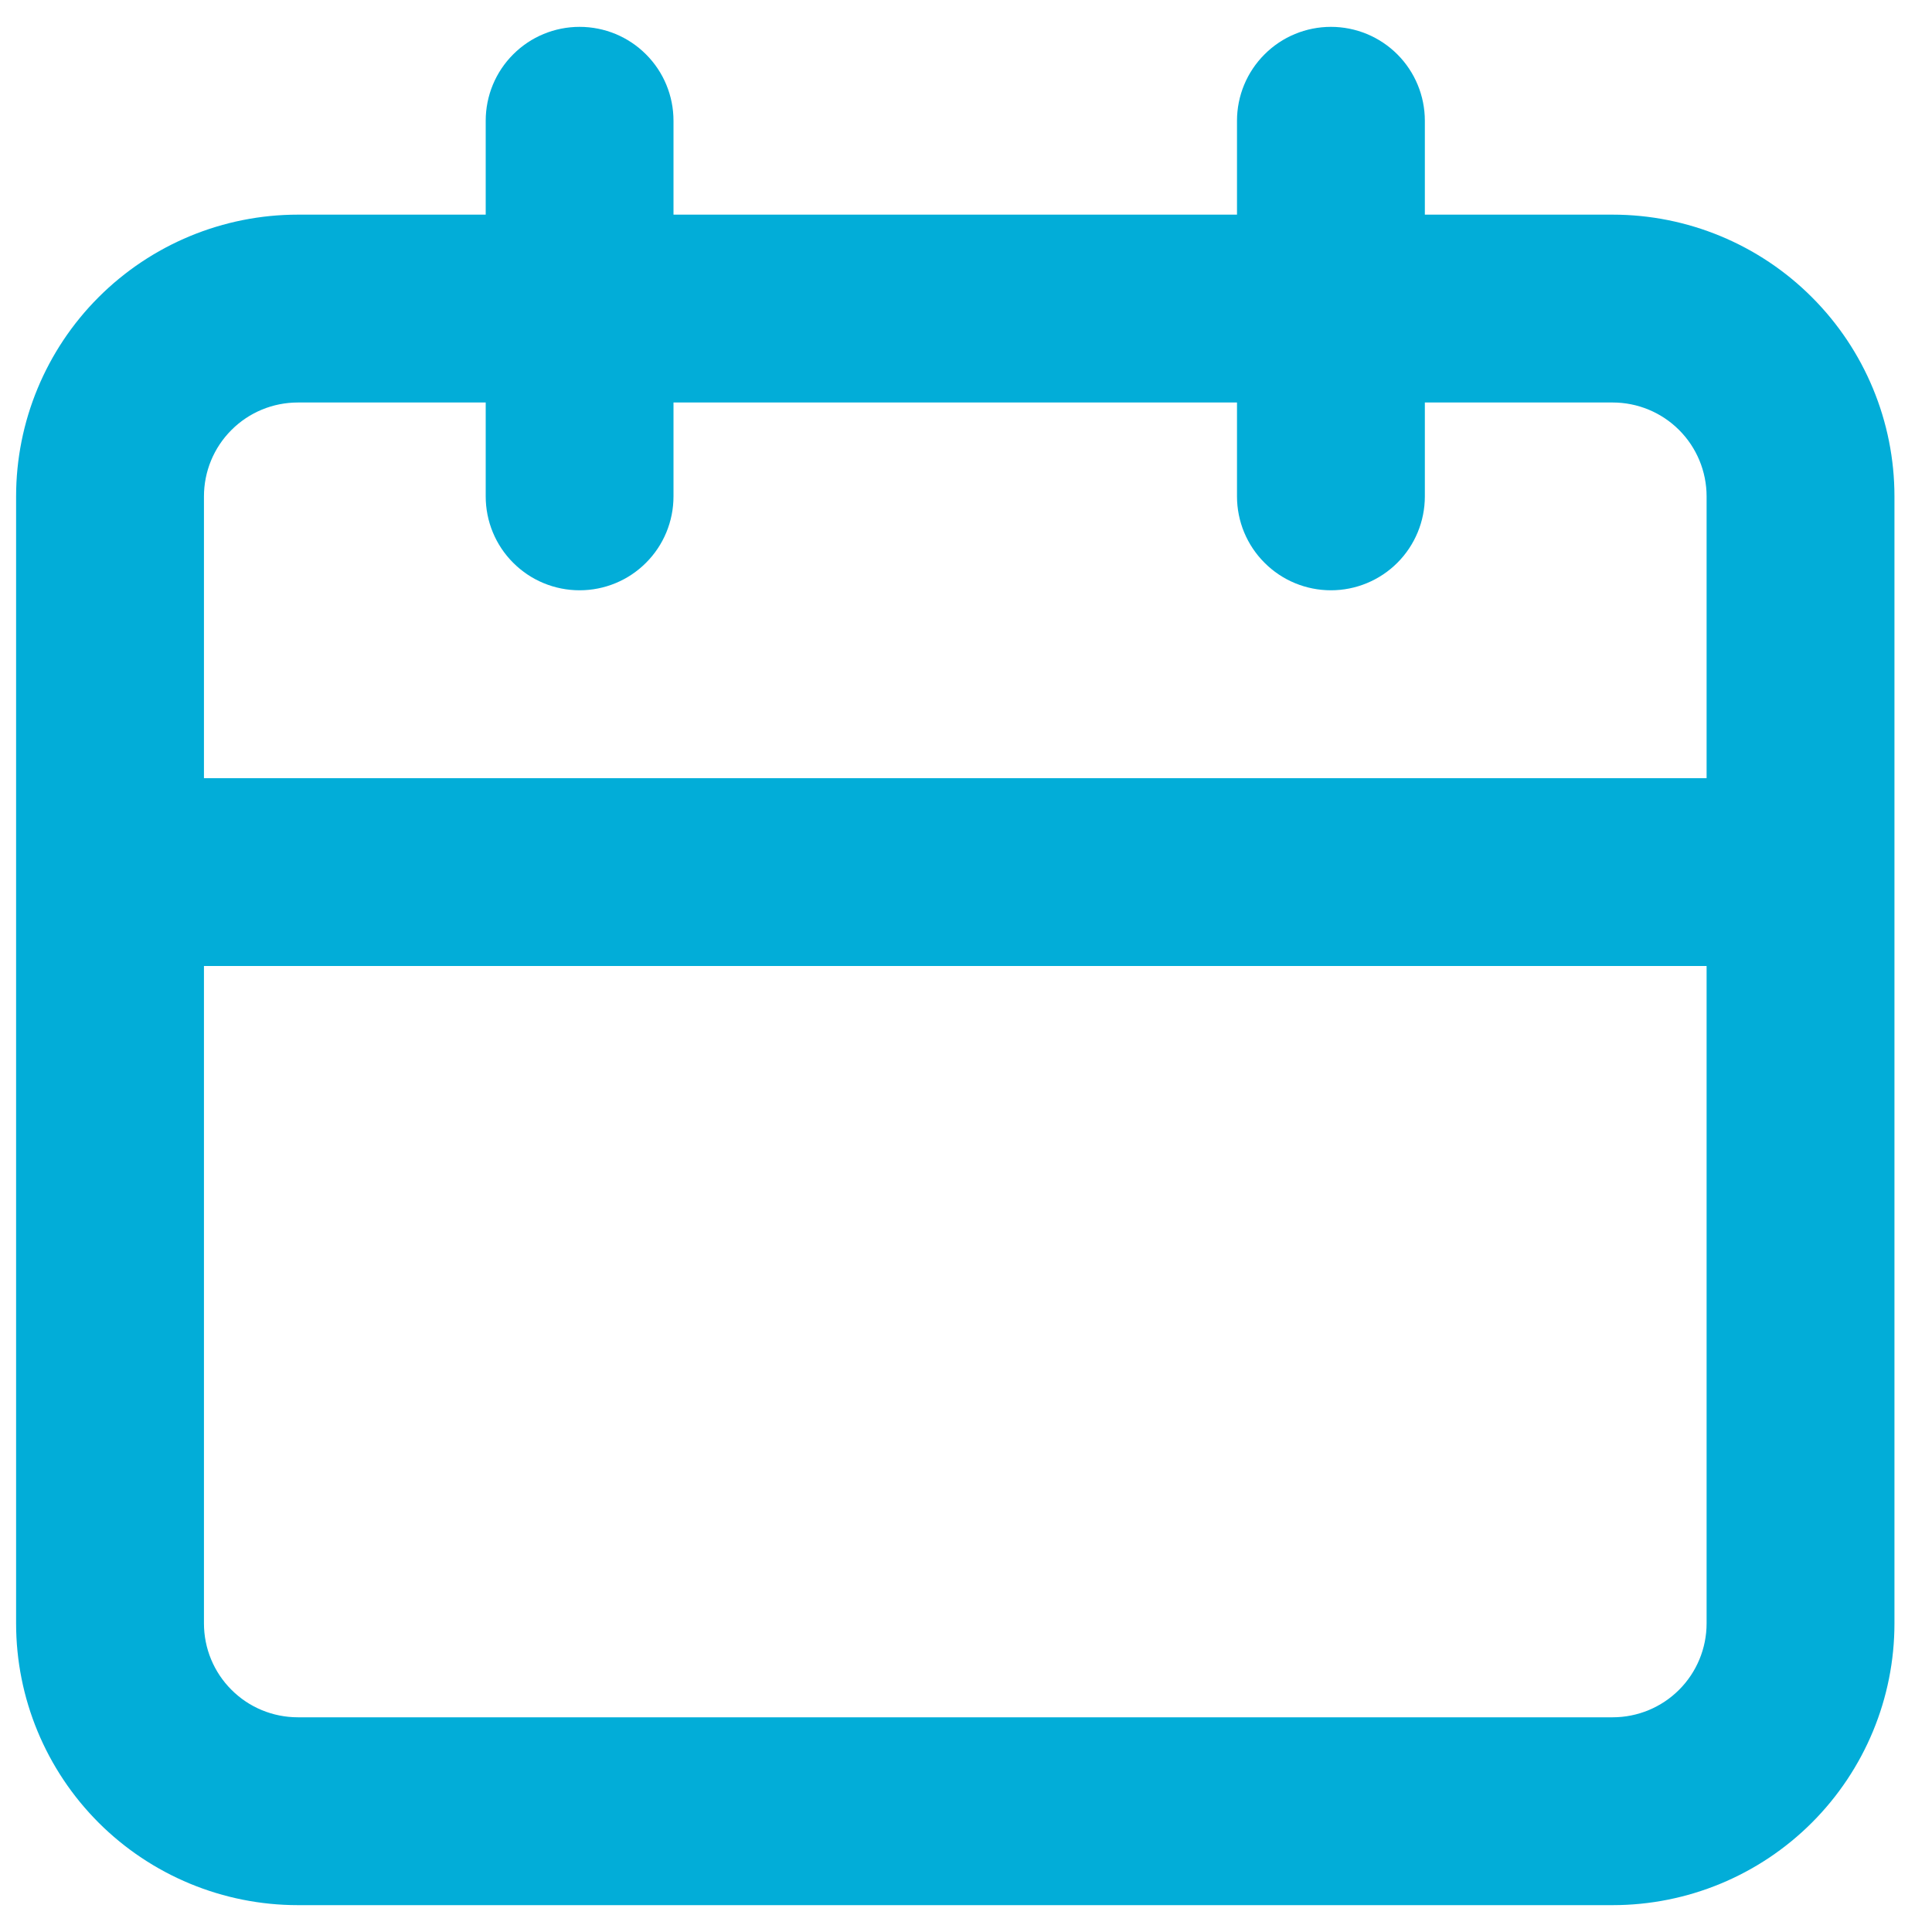 <svg width="30" height="30" viewBox="0 0 30 30" fill="none" xmlns="http://www.w3.org/2000/svg">
<path d="M25.042 3.333H22.125V1.875C22.125 1.488 21.971 1.117 21.698 0.844C21.424 0.57 21.053 0.417 20.667 0.417C20.28 0.417 19.909 0.57 19.636 0.844C19.362 1.117 19.208 1.488 19.208 1.875V3.333H10.458V1.875C10.458 1.488 10.305 1.117 10.031 0.844C9.758 0.57 9.387 0.417 9 0.417C8.613 0.417 8.242 0.57 7.969 0.844C7.695 1.117 7.542 1.488 7.542 1.875V3.333H4.625C3.465 3.333 2.352 3.794 1.531 4.615C0.711 5.435 0.25 6.548 0.25 7.708V25.208C0.25 26.369 0.711 27.481 1.531 28.302C2.352 29.122 3.465 29.583 4.625 29.583H25.042C26.202 29.583 27.315 29.122 28.135 28.302C28.956 27.481 29.417 26.369 29.417 25.208V7.708C29.417 6.548 28.956 5.435 28.135 4.615C27.315 3.794 26.202 3.333 25.042 3.333ZM26.5 25.208C26.5 25.595 26.346 25.966 26.073 26.239C25.799 26.513 25.428 26.666 25.042 26.666H4.625C4.238 26.666 3.867 26.513 3.594 26.239C3.32 25.966 3.167 25.595 3.167 25.208V15H26.5V25.208ZM26.5 12.083H3.167V7.708C3.167 7.321 3.32 6.95 3.594 6.677C3.867 6.403 4.238 6.25 4.625 6.25H7.542V7.708C7.542 8.095 7.695 8.466 7.969 8.739C8.242 9.013 8.613 9.166 9 9.166C9.387 9.166 9.758 9.013 10.031 8.739C10.305 8.466 10.458 8.095 10.458 7.708V6.25H19.208V7.708C19.208 8.095 19.362 8.466 19.636 8.739C19.909 9.013 20.28 9.166 20.667 9.166C21.053 9.166 21.424 9.013 21.698 8.739C21.971 8.466 22.125 8.095 22.125 7.708V6.25H25.042C25.428 6.25 25.799 6.403 26.073 6.677C26.346 6.95 26.5 7.321 26.5 7.708V12.083Z" fill="#02ADD8"/>
</svg>
